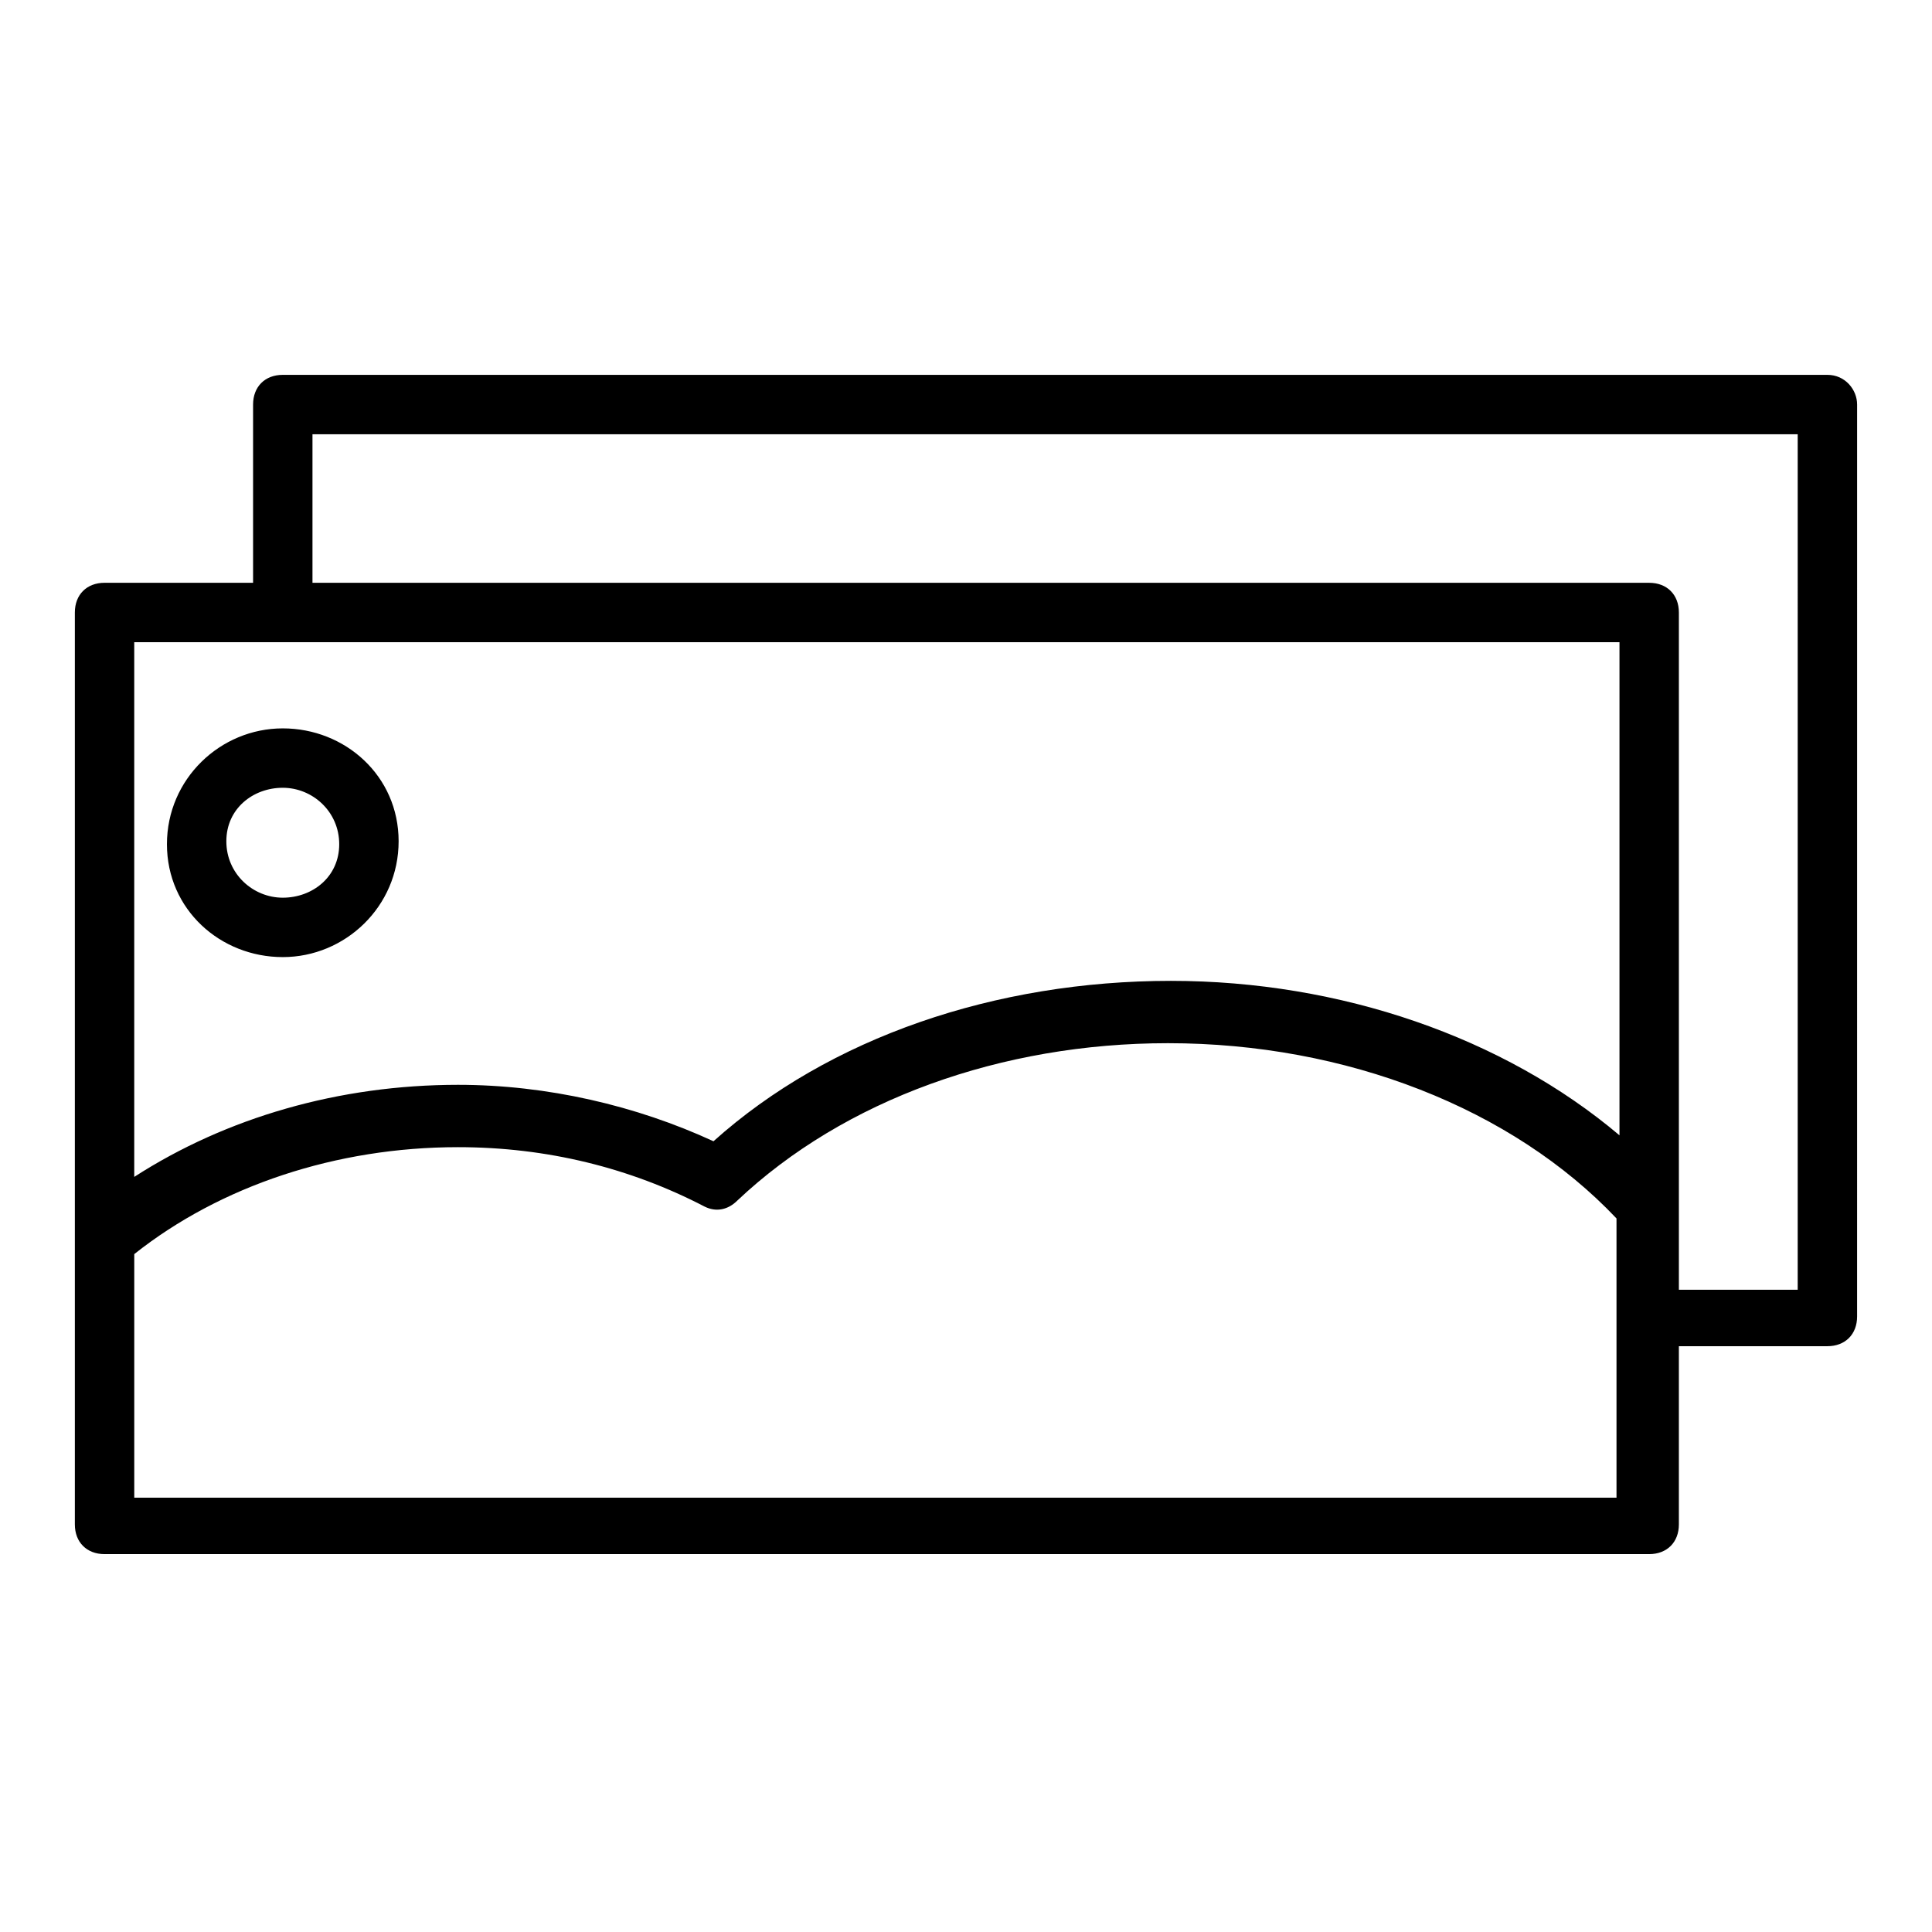<?xml version="1.0" encoding="UTF-8"?>
<!-- Uploaded to: SVG Repo, www.svgrepo.com, Generator: SVG Repo Mixer Tools -->
<svg fill="#000000" width="800px" height="800px" version="1.1" viewBox="144 144 512 512" xmlns="http://www.w3.org/2000/svg">
 <g>
  <path d="m628.29 243.34h-409.35c-4.723 0-7.871 3.148-7.871 7.871v47.23l-39.359 0.004c-4.723 0-7.871 3.148-7.871 7.871v241.67c0 4.723 3.148 7.871 7.871 7.871h409.34c4.723 0 7.871-3.148 7.871-7.871v-47.23h39.359c4.723 0 7.871-3.148 7.871-7.871l0.004-241.67c0-3.938-3.148-7.875-7.871-7.875zm-409.35 70.852h354.24v130.68c-30.699-25.977-73.996-40.934-118.87-40.934-46.445 0-90.527 14.957-121.23 42.508-20.469-9.445-44.082-14.957-67.699-14.957-31.488 0-61.402 8.66-85.805 24.402v-141.7zm354.24 226.71h-393.6v-64.551c22.828-18.105 53.531-28.34 85.805-28.34 23.617 0 45.656 5.512 65.336 15.742 3.148 1.574 6.297 0.789 8.66-1.574 28.34-26.766 70.062-41.723 114.14-41.723 47.23 0 91.316 17.32 118.87 46.445v74zm47.23-55.102h-31.488v-179.48c0-4.723-3.148-7.871-7.871-7.871h-354.24v-39.359h393.6z"/>
  <path d="m218.94 397.64c16.531 0 30.699-13.383 30.699-30.699 0.004-17.32-14.168-29.914-30.699-29.914s-30.699 13.383-30.699 30.699c0 17.32 14.168 29.914 30.699 29.914zm0-44.871c7.871 0 14.957 6.297 14.957 14.957s-7.086 14.172-14.957 14.172-14.957-6.297-14.957-14.957 7.086-14.172 14.957-14.172z"/>
 </g>
</svg>